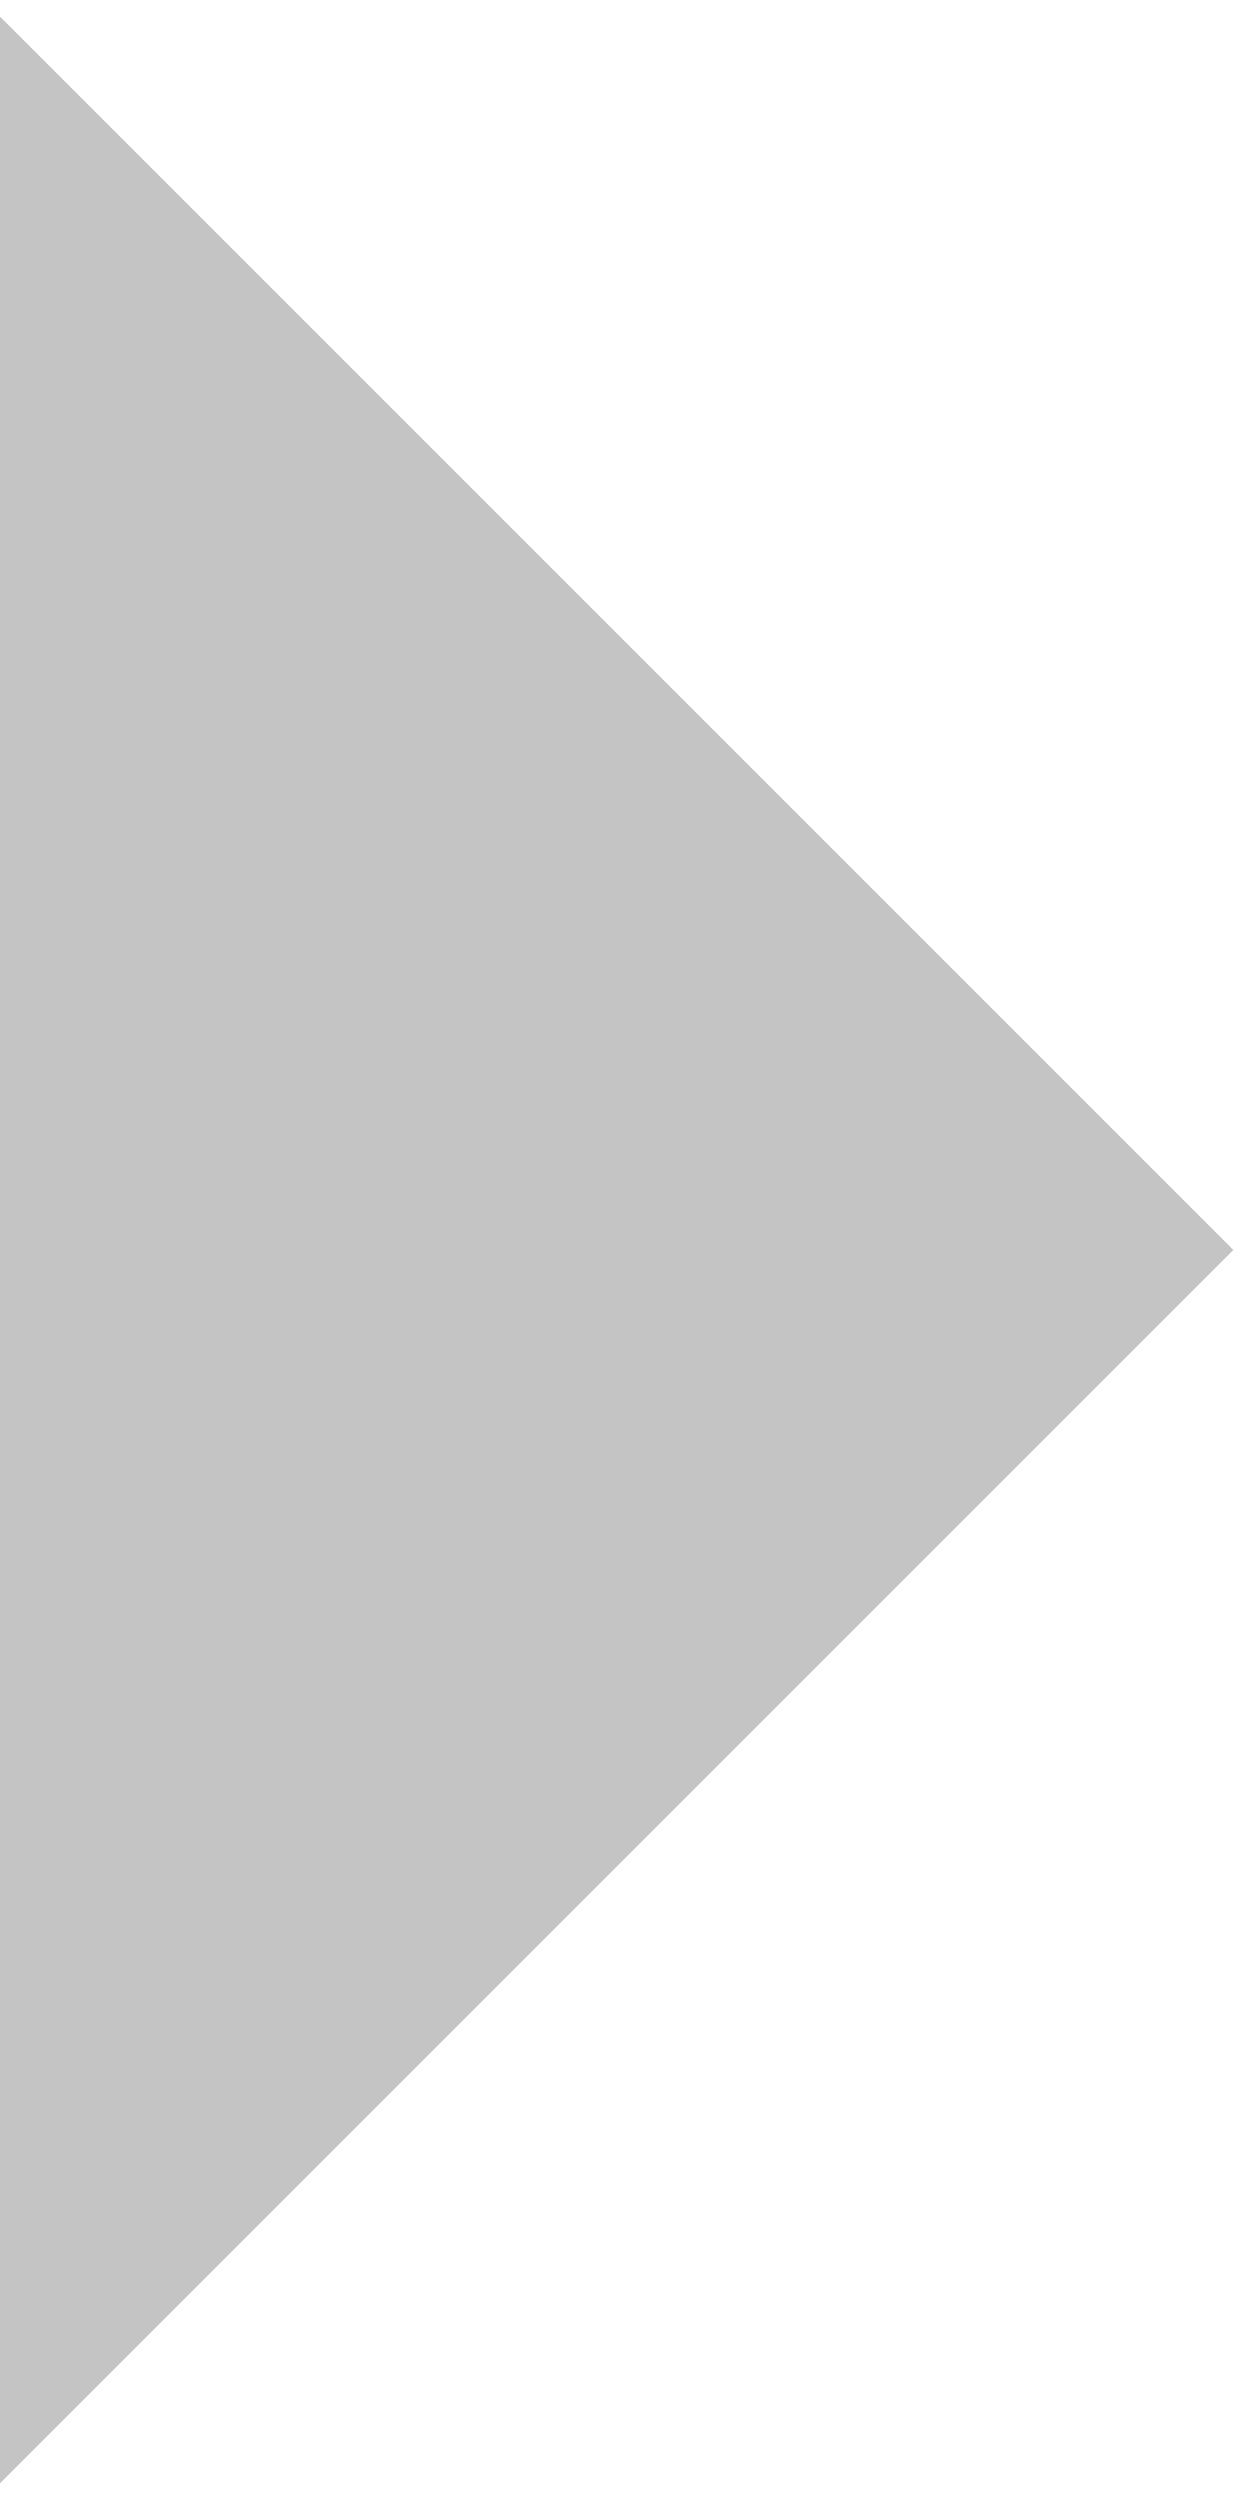 <?xml version="1.0" encoding="utf-8"?>
<!-- Generator: Adobe Illustrator 28.0.0, SVG Export Plug-In . SVG Version: 6.00 Build 0)  -->
<svg version="1.1" id="Button_Forward_Filled" xmlns="http://www.w3.org/2000/svg" xmlns:xlink="http://www.w3.org/1999/xlink"
	 x="0px" y="0px" viewBox="0 0 15 30" style="enable-background:new 0 0 15 30;" xml:space="preserve">
<style type="text/css">
	.st0{fill:#C4C4C4;}
</style>
<g id="Polygon_2" transform="translate(15) rotate(90)">
	<path class="st0" d="M28.8,14.7H1.2L15,0.9L28.8,14.7z"/>
	<path class="st0" d="M15,1.6L2.4,14.2h25.2L15,1.6 M15,0.2l15,15H0L15,0.2z"/>
</g>
</svg>
